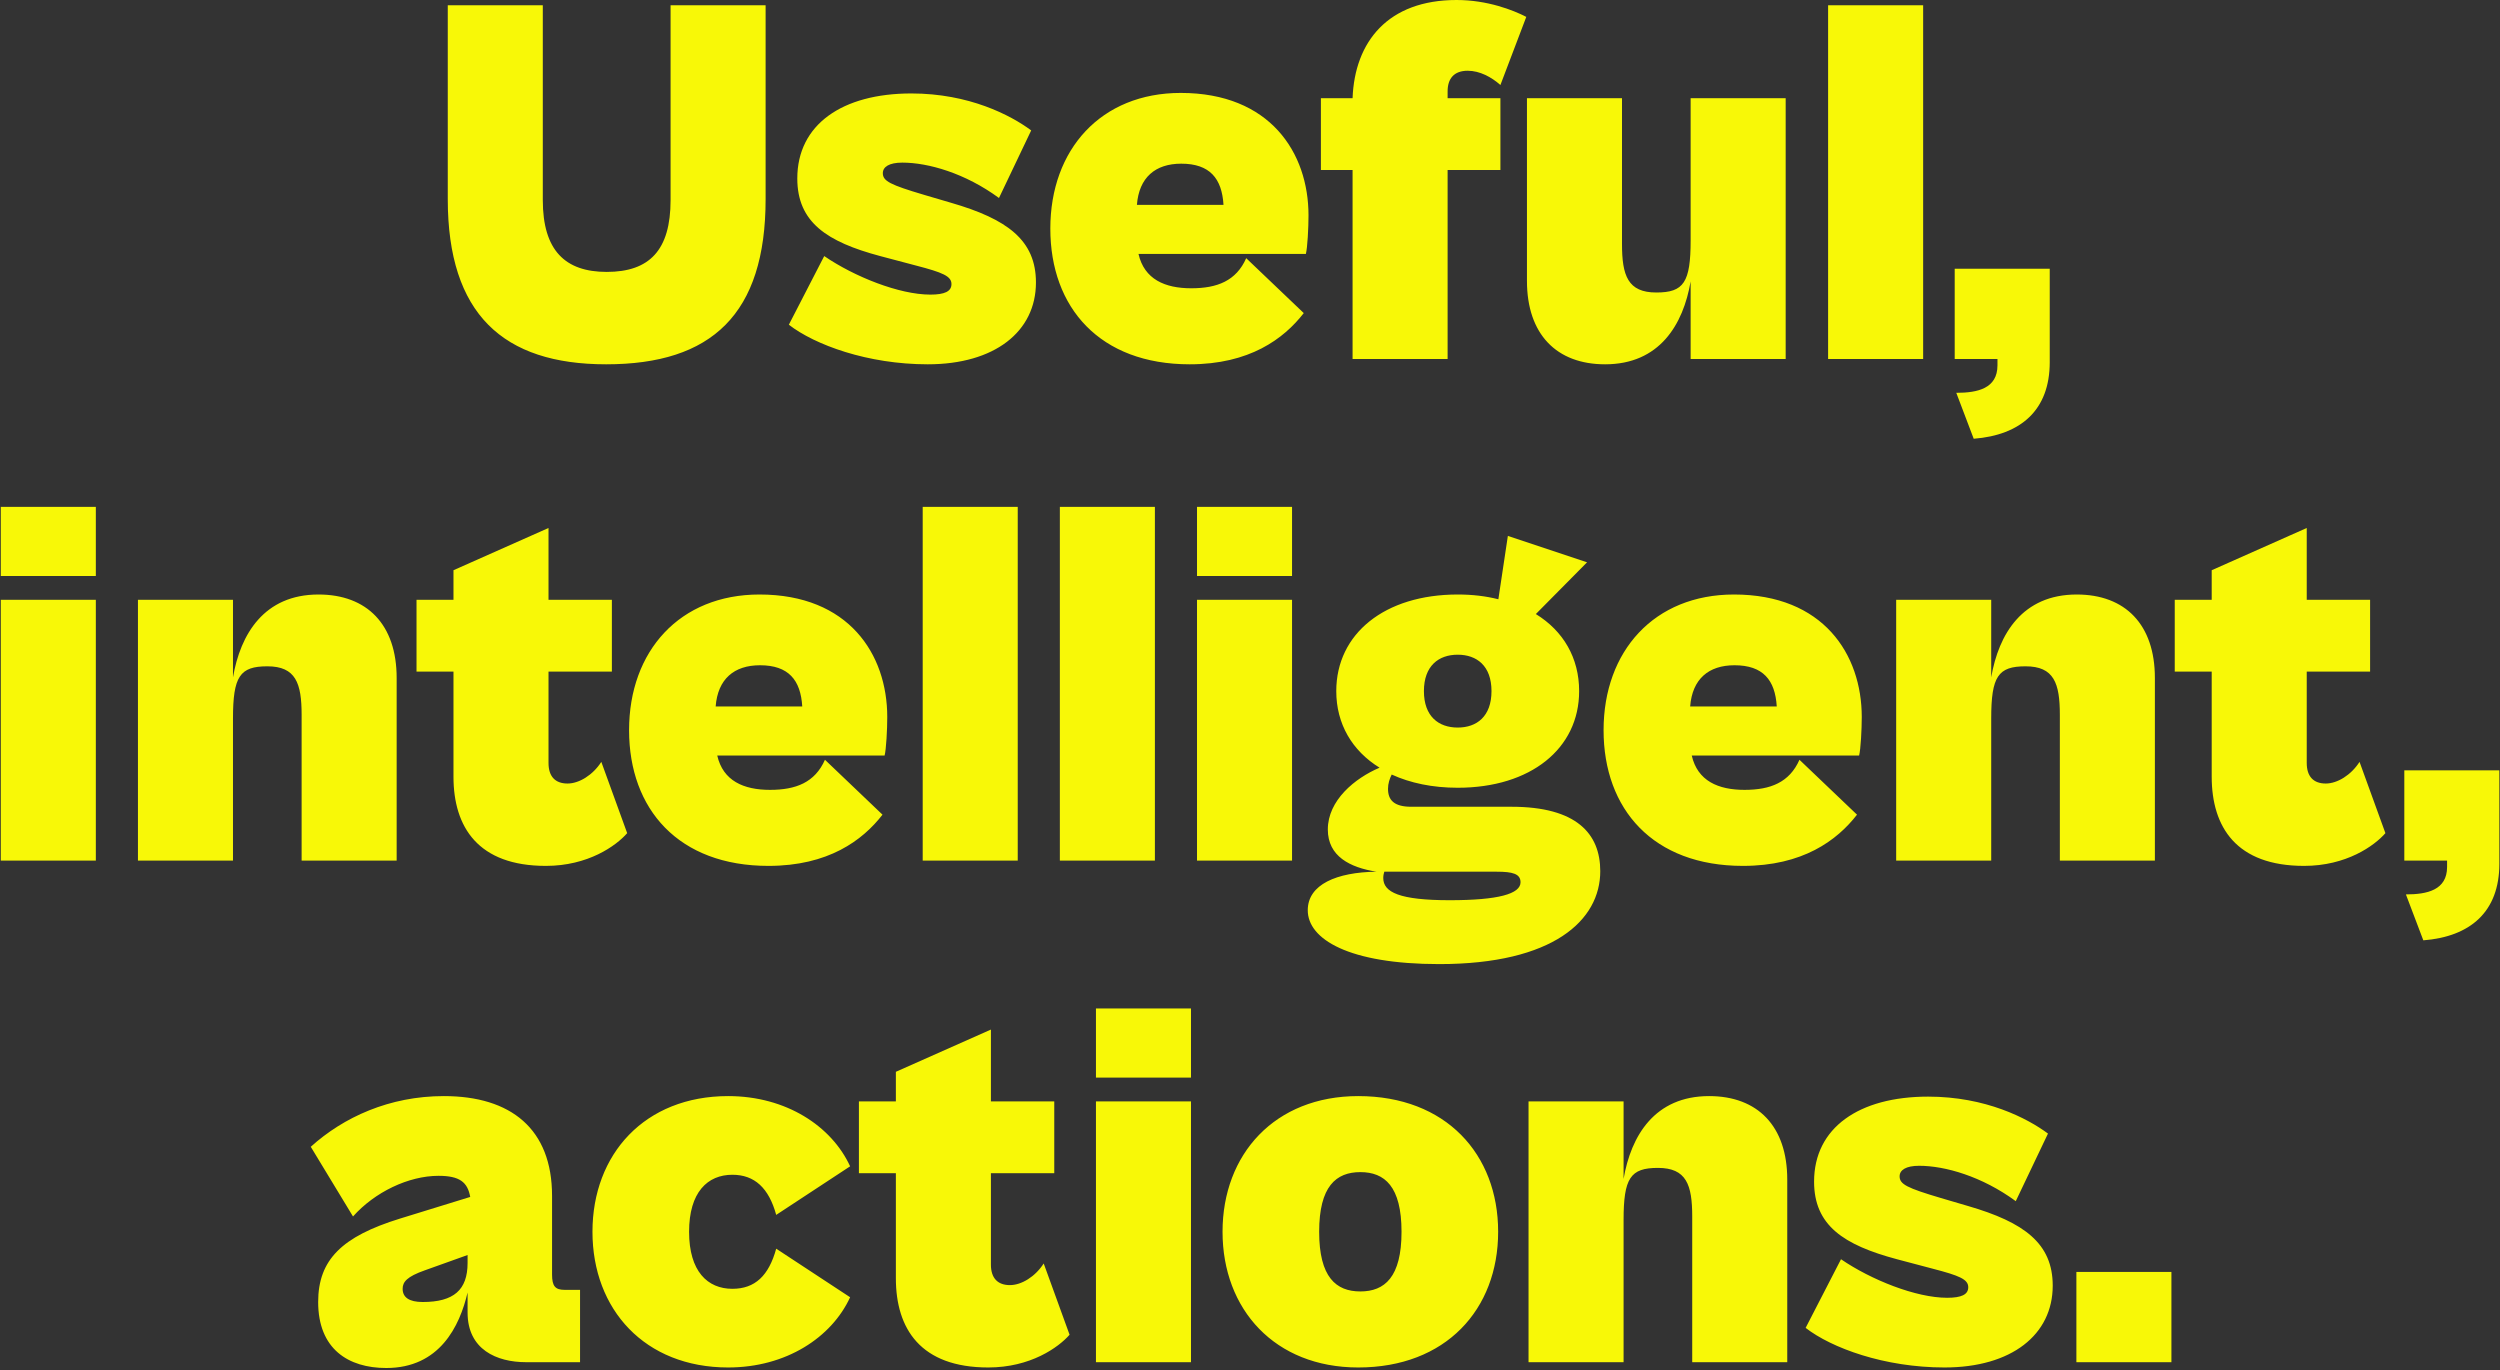 <?xml version="1.0" encoding="utf-8"?>
<svg xmlns="http://www.w3.org/2000/svg" width="947" height="519" viewBox="0 0 947 519" fill="none">
<rect x="0" y="0" width="947" height="519" fill="#333333" stroke="none"/>
<path d="M229.613 138C269.613 138 290.013 119 290.013 75.4V2H254.013V75.8C254.013 94.8 246.013 103 229.813 103C214.013 103 205.613 94.8 205.613 75.8V2H169.613V75.4C169.613 119 190.613 138 229.613 138ZM351.416 138C376.816 138 392.416 125.6 392.416 107C392.416 91 381.616 83 360.216 76.8L350.016 73.8C337.216 70 334.416 68.6 334.416 65.6C334.416 63.2 336.816 61.6 341.816 61.6C351.616 61.6 365.616 65.6 378.416 75L390.616 49.4C382.816 43.6 367.016 35.4 345.216 35.4C319.016 35.4 302.016 47.2 302.016 67.6C302.016 84.2 313.216 91.6 333.416 97L347.016 100.6C357.016 103.2 360.416 104.6 360.416 107.6C360.416 110.4 357.816 111.6 352.416 111.6C340.616 111.6 323.616 104.8 312.216 97L298.816 123C308.616 130.6 328.616 138 351.416 138ZM450.663 138C473.263 138 486.263 128.4 493.863 118.6L472.063 97.8C468.263 106.4 461.063 109.2 451.263 109.2C441.263 109.2 433.463 105.8 431.263 96.2H494.663C495.263 93.8 495.663 86.4 495.663 81.6C495.663 57.8 481.063 35.2 447.263 35.2C417.063 35.2 397.863 56.6 397.863 86.6C397.863 116.6 416.663 138 450.663 138ZM447.463 62C458.263 62 462.863 67.6 463.463 77.6H430.663C431.463 67.2 437.663 62 447.463 62ZM548.355 136V64.4H568.355V37.2H548.355V34.6C548.355 29.8 550.755 26.8 555.955 26.8C560.555 26.8 564.955 29.2 568.355 32.2L578.155 6.4C573.155 3.8 563.355 -1.43051e-06 551.755 -1.43051e-06C525.755 -1.43051e-06 513.155 15.8 512.355 37.2H500.355V64.4H512.355V136H548.355ZM608.012 138C628.612 138 637.612 123 640.412 106.6V136H676.412V37.2H640.412V91C640.412 107 637.812 110.8 627.412 110.8C616.612 110.8 614.412 104.4 614.412 92.4V37.2H578.412V106.4C578.412 126.6 589.612 138 608.012 138ZM728.488 136V2H692.488V136H728.488ZM747.641 166.2C765.441 164.8 776.441 155.4 776.441 137.2V101.8H740.441V136H756.641V138.4C756.641 147.2 749.041 148.8 741.041 148.8L747.641 166.2ZM36.301 218.2V192H0.301V218.2H36.301ZM36.301 326V227.2H0.301V326H36.301ZM88.254 326V272.2C88.254 256.2 90.854 252.4 101.254 252.4C112.054 252.4 114.254 258.8 114.254 270.8V326H150.254V256.8C150.254 236.6 139.054 225.2 120.654 225.2C100.054 225.2 91.054 240.2 88.254 256.6V227.2H52.254V326H88.254ZM206.777 328C222.777 328 233.377 320.4 237.577 315.6L227.777 288.6C224.577 293.6 219.377 296.8 214.977 296.8C210.377 296.8 207.777 294.2 207.777 289V254.4H231.777V227.2H207.777V200L171.777 216V227.2H157.777V254.4H171.777V294.2C171.777 313.4 181.177 328 206.777 328ZM291.093 328C313.693 328 326.693 318.4 334.293 308.6L312.493 287.8C308.693 296.4 301.493 299.2 291.693 299.2C281.693 299.2 273.893 295.8 271.693 286.2H335.093C335.693 283.8 336.093 276.4 336.093 271.6C336.093 247.8 321.493 225.2 287.693 225.2C257.493 225.2 238.293 246.6 238.293 276.6C238.293 306.6 257.093 328 291.093 328ZM287.893 252C298.693 252 303.293 257.6 303.893 267.6H271.093C271.893 257.2 278.093 252 287.893 252ZM385.52 326V192H349.52V326H385.52ZM437.473 326V192H401.473V326H437.473ZM489.426 218.2V192H453.426V218.2H489.426ZM489.426 326V227.2H453.426V326H489.426ZM552.179 298.4C579.779 298.4 598.179 283.6 598.179 261.8C598.179 249.2 592.179 239 581.779 232.6L601.179 213L571.179 203L567.579 227C562.779 225.8 557.779 225.2 552.179 225.2C524.579 225.2 506.179 240 506.179 261.8C506.179 274.2 512.179 284.4 522.579 290.8C513.179 294.8 502.979 303.2 502.979 314.2C502.979 324.4 511.379 328.6 521.379 330.2C506.379 330.4 495.379 335 495.379 344.8C495.379 355.8 510.979 365.2 545.179 365.2C588.379 365.2 606.179 348.6 606.179 330C606.179 315.8 597.179 305.6 572.579 305.6H534.579C527.979 305.6 525.779 303 525.779 298.8C525.779 296.8 526.379 295 527.179 293.4C534.179 296.6 542.579 298.4 552.179 298.4ZM552.179 275.6C544.979 275.6 539.379 271.4 539.379 261.8C539.379 252.2 544.979 248 552.179 248C559.379 248 564.979 252.2 564.979 261.8C564.979 271.4 559.379 275.6 552.179 275.6ZM549.179 341C530.179 341 523.979 338 523.979 332.6C523.979 331.6 524.179 330.8 524.379 330.2H566.979C572.979 330.2 575.979 331 575.979 334.2C575.979 338.6 567.579 341 549.179 341ZM660.234 328C682.834 328 695.834 318.4 703.434 308.6L681.634 287.8C677.834 296.4 670.634 299.2 660.834 299.2C650.834 299.2 643.034 295.8 640.834 286.2H704.234C704.834 283.8 705.234 276.4 705.234 271.6C705.234 247.8 690.634 225.2 656.834 225.2C626.634 225.2 607.434 246.6 607.434 276.6C607.434 306.6 626.234 328 660.234 328ZM657.034 252C667.834 252 672.434 257.6 673.034 267.6H640.234C641.034 257.2 647.234 252 657.034 252ZM754.27 326V272.2C754.27 256.2 756.87 252.4 767.27 252.4C778.07 252.4 780.27 258.8 780.27 270.8V326H816.27V256.8C816.27 236.6 805.07 225.2 786.67 225.2C766.07 225.2 757.07 240.2 754.27 256.6V227.2H718.27V326H754.27ZM872.793 328C888.793 328 899.393 320.4 903.593 315.6L893.793 288.6C890.593 293.6 885.393 296.8 880.993 296.8C876.393 296.8 873.793 294.2 873.793 289V254.4H897.793V227.2H873.793V200L837.793 216V227.2H823.793V254.4H837.793V294.2C837.793 313.4 847.193 328 872.793 328ZM917.954 356.2C935.754 354.8 946.754 345.4 946.754 327.2V291.8H910.754V326H926.954V328.4C926.954 337.2 919.354 338.8 911.354 338.8L917.954 356.2ZM146.32 518.2C166.52 518.2 174.12 502.4 177.12 489.6V497.2C177.12 511.2 188.12 516 199.32 516H219.72V488.6H213.92C210.32 488.6 209.12 487.2 209.12 482.8V453C209.12 427.6 193.52 415.2 168.12 415.2C147.52 415.2 130.12 423.2 117.72 434.4L133.72 460.8C141.92 451.6 154.72 445.4 166.12 445.4C174.12 445.4 177.12 447.8 178.12 453.4L151.52 461.6C129.52 468.4 120.52 477.2 120.52 493.2C120.52 511 131.92 518.2 146.32 518.2ZM152.52 488.2C152.52 485.6 154.12 483.6 160.92 481.2L177.12 475.4V478.4C177.12 488.6 171.92 493.2 160.12 493.2C154.92 493.2 152.52 491.4 152.52 488.2ZM275.826 518C297.826 518 315.026 506.6 322.026 491.4L294.026 473C291.226 483.2 286.026 488.2 277.426 488.2C268.026 488.2 261.026 481.6 261.026 466.6C261.026 451.6 268.026 445 277.426 445C285.826 445 291.226 450 294.026 460.2L322.026 441.8C315.026 426.6 297.826 415.2 275.826 415.2C244.226 415.2 224.426 437.2 224.426 466.6C224.426 496 244.226 518 275.826 518ZM374.355 518C390.355 518 400.955 510.4 405.155 505.6L395.355 478.6C392.155 483.6 386.955 486.8 382.555 486.8C377.955 486.8 375.355 484.2 375.355 479V444.4H399.355V417.2H375.355V390L339.355 406V417.2H325.355V444.4H339.355V484.2C339.355 503.4 348.755 518 374.355 518ZM451.145 408.2V382H415.145V408.2H451.145ZM451.145 516V417.2H415.145V516H451.145ZM514.498 518C547.698 518 567.498 496 567.498 466.6C567.498 437.2 547.698 415.2 514.498 415.2C482.898 415.2 463.098 437.2 463.098 466.6C463.098 496 482.898 518 514.498 518ZM515.298 489.2C506.098 489.2 499.698 483.8 499.698 466.6C499.698 449.4 506.098 444 515.298 444C524.498 444 530.898 449.4 530.898 466.6C530.898 483.8 524.498 489.2 515.298 489.2ZM615.012 516V462.2C615.012 446.2 617.612 442.4 628.012 442.4C638.812 442.4 641.012 448.8 641.012 460.8V516H677.012V446.8C677.012 426.6 665.812 415.2 647.412 415.2C626.812 415.2 617.812 430.2 615.012 446.6V417.2H579.012V516H615.012ZM736.573 518C761.973 518 777.573 505.6 777.573 487C777.573 471 766.773 463 745.373 456.8L735.173 453.8C722.373 450 719.573 448.6 719.573 445.6C719.573 443.2 721.973 441.6 726.973 441.6C736.773 441.6 750.773 445.6 763.573 455L775.773 429.4C767.973 423.6 752.173 415.4 730.373 415.4C704.173 415.4 687.173 427.2 687.173 447.6C687.173 464.2 698.373 471.6 718.573 477L732.173 480.6C742.173 483.2 745.573 484.6 745.573 487.6C745.573 490.4 742.973 491.6 737.573 491.6C725.773 491.6 708.773 484.8 697.373 477L683.973 503C693.773 510.6 713.773 518 736.573 518ZM822.535 516V481.8H786.535V516H822.535Z" fill="#F8F807"/>
</svg>